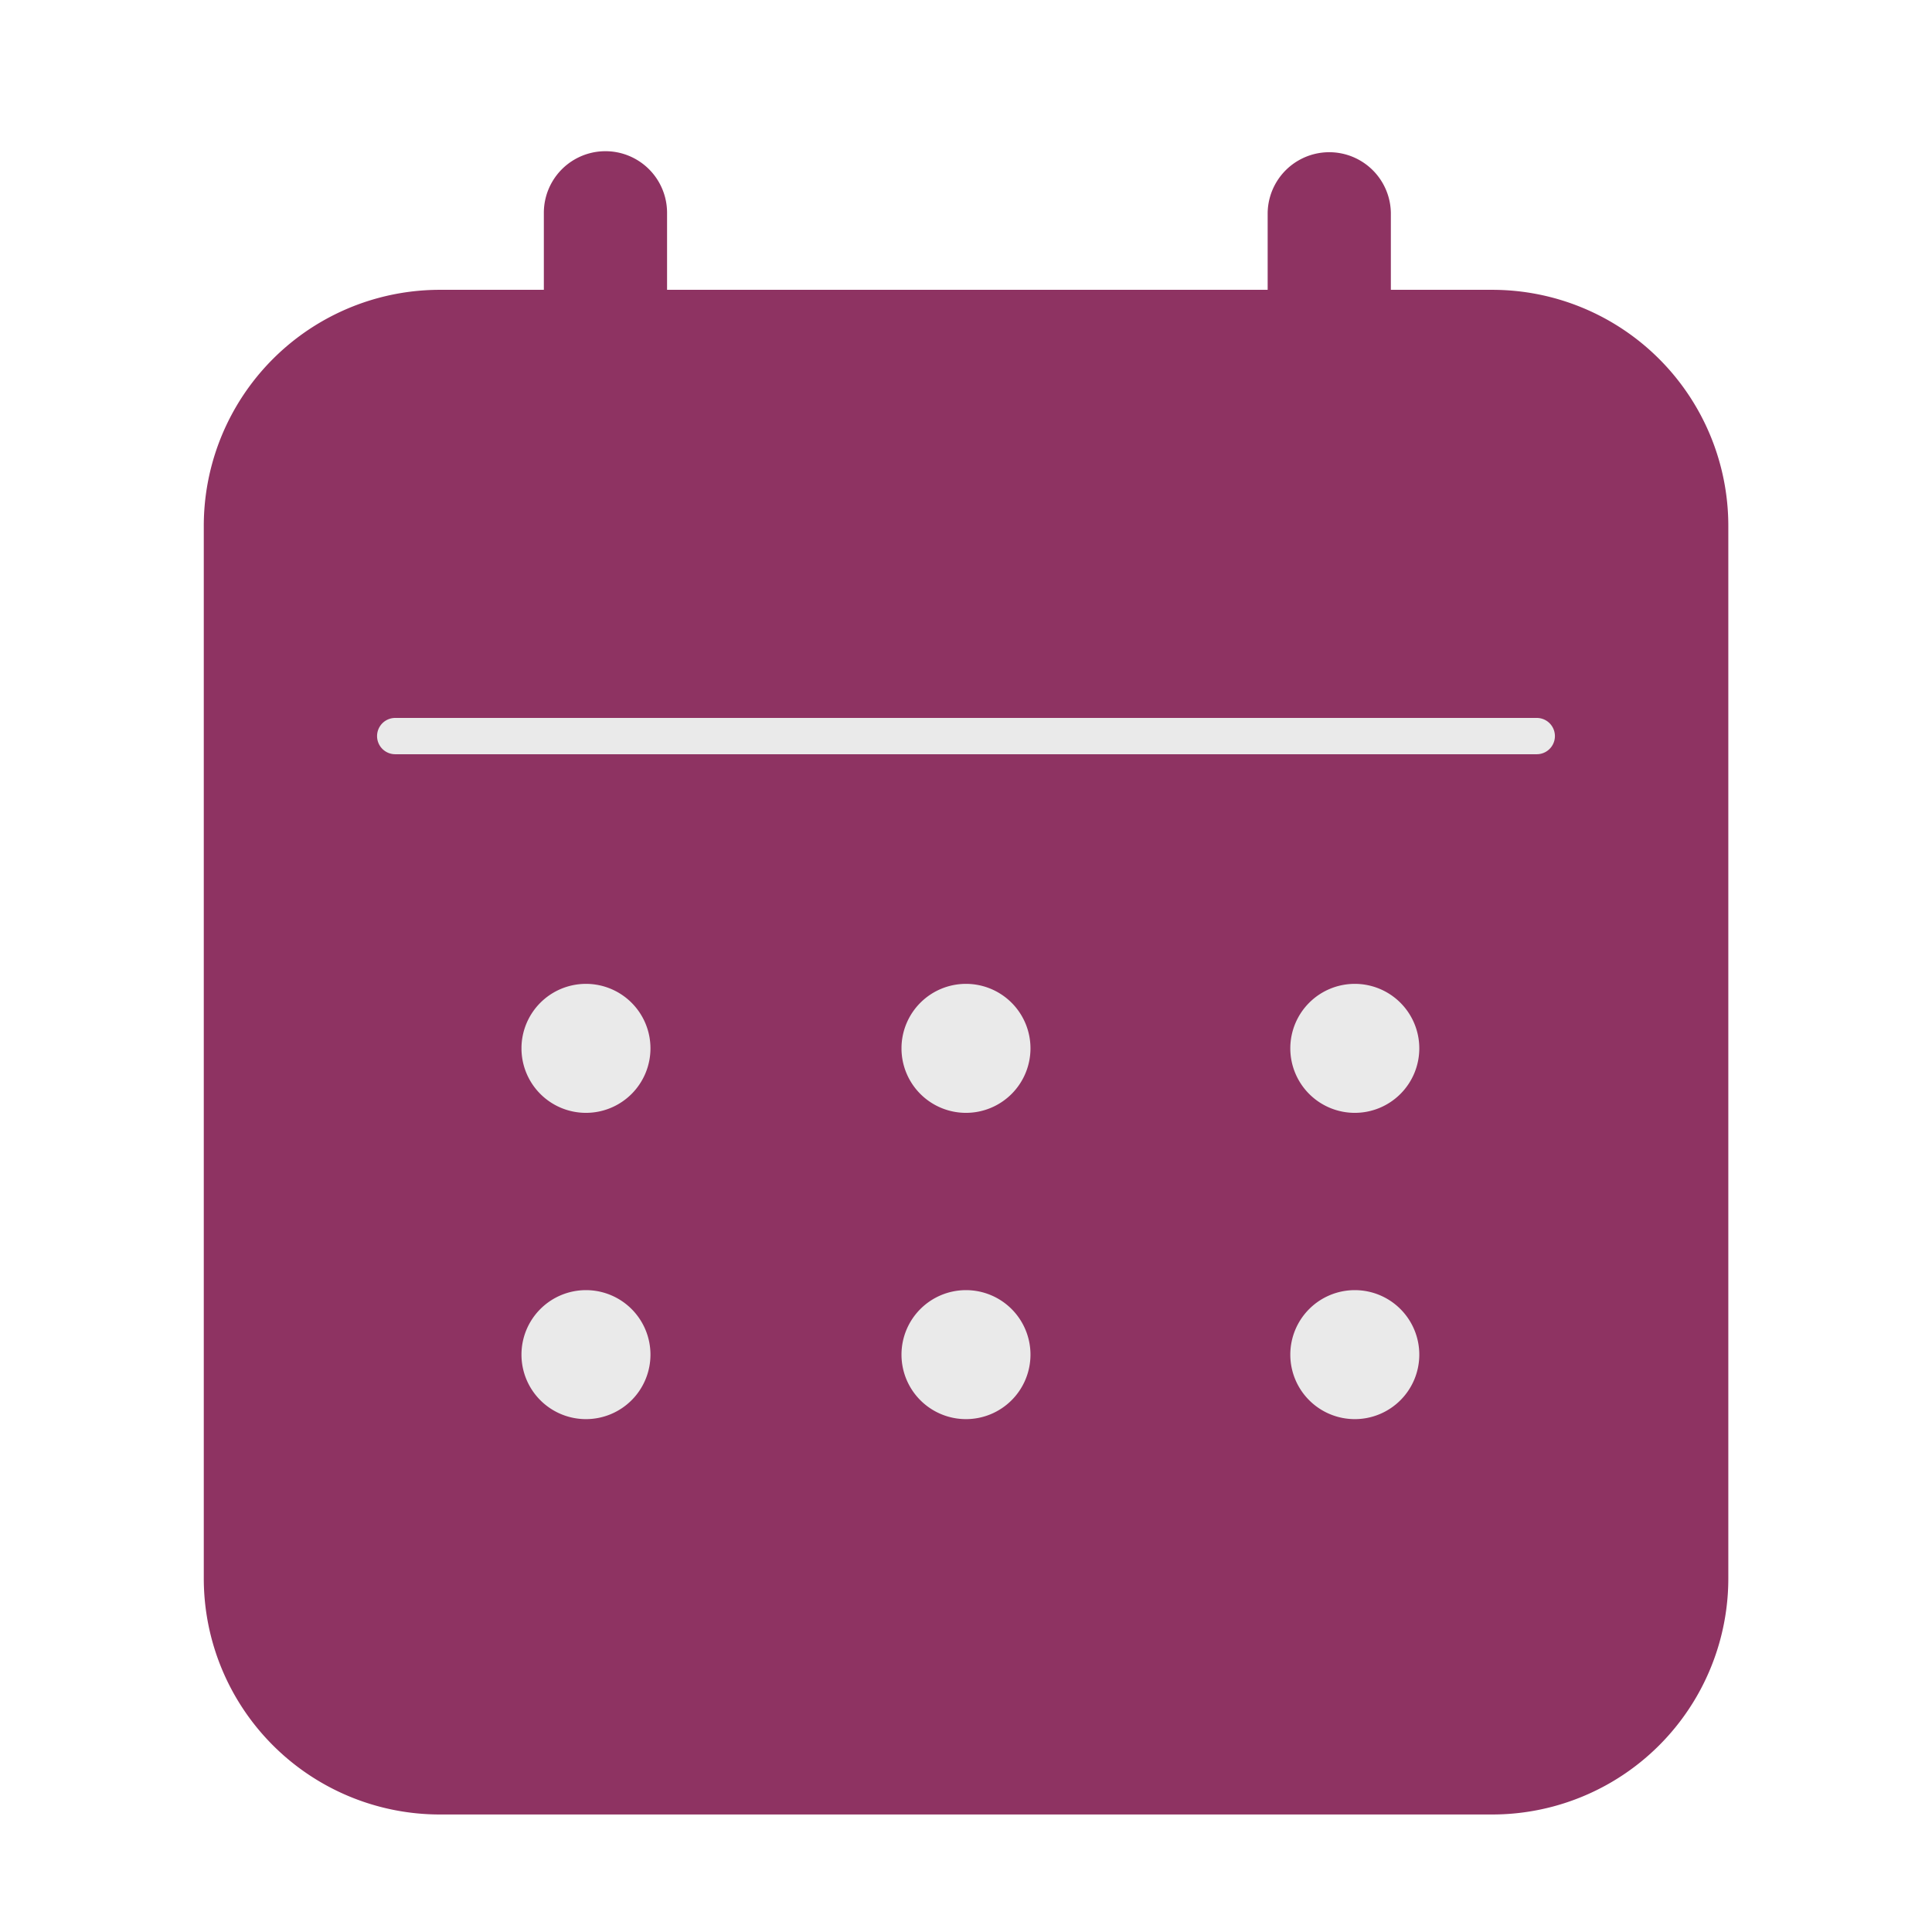<svg xmlns="http://www.w3.org/2000/svg" xmlns:xlink="http://www.w3.org/1999/xlink" width="115" height="115" viewBox="0 0 115 115">
  <defs>
    <clipPath id="clip-path">
      <rect id="Rectangle_5770" data-name="Rectangle 5770" width="7.677" height="7.678" fill="#eaeaea"/>
    </clipPath>
    <clipPath id="clip-path-3">
      <rect id="Rectangle_5772" data-name="Rectangle 5772" width="7.678" height="7.678" fill="#eaeaea"/>
    </clipPath>
    <clipPath id="clip-path-4">
      <rect id="Rectangle_5773" data-name="Rectangle 5773" width="7.677" height="7.677" fill="#eaeaea"/>
    </clipPath>
    <clipPath id="clip-path-6">
      <rect id="Rectangle_5775" data-name="Rectangle 5775" width="7.678" height="7.677" fill="#eaeaea"/>
    </clipPath>
  </defs>
  <g id="Group_6292" data-name="Group 6292" transform="translate(-303 -338)">
    <g id="Group_6289" data-name="Group 6289">
      <g id="Group_6288" data-name="Group 6288" transform="translate(0 -1)">
        <g id="Group_6271" data-name="Group 6271">
          <g id="Group_6268" data-name="Group 6268">
            <g id="Group_6266" data-name="Group 6266">
              <g id="Group_6265" data-name="Group 6265">
                <g id="Group_6255" data-name="Group 6255">
                  <g id="Group_6252" data-name="Group 6252">
                    <rect id="Rectangle_6530" data-name="Rectangle 6530" width="115" height="115" transform="translate(303 339)" fill="none"/>
                  </g>
                </g>
              </g>
            </g>
          </g>
        </g>
      </g>
    </g>
    <g id="Group_6291" data-name="Group 6291" transform="translate(315.125 347)">
      <g id="Group_5352" data-name="Group 5352" transform="translate(0 0)">
        <path id="Path_4265" data-name="Path 4265" d="M741.138,425.4H678.5a14.053,14.053,0,0,1-14.053-14.053V348.7A14.053,14.053,0,0,1,678.5,334.646h62.643A14.054,14.054,0,0,1,755.193,348.7v62.642A14.054,14.054,0,0,1,741.138,425.4" transform="translate(-664.442 -326.395)" fill="#8e3362"/>
        <path id="Path_4272" data-name="Path 4272" d="M686.85,347.176h0a3.667,3.667,0,0,1-3.667-3.667V330.676a3.667,3.667,0,0,1,7.334,0v12.833a3.667,3.667,0,0,1-3.667,3.667" transform="translate(-662.936 -327.009)" fill="#8e3362"/>
        <path id="Path_4273" data-name="Path 4273" d="M726.729,347.176h0a3.667,3.667,0,0,1-3.667-3.667V330.676a3.667,3.667,0,0,1,7.333,0v12.833a3.667,3.667,0,0,1-3.667,3.667" transform="translate(-659.731 -327.009)" fill="#8e3362"/>
      </g>
      <path id="Path_4297" data-name="Path 4297" d="M68.029,1.161H.08A1.08,1.08,0,1,1,.08-1H68.029a1.08,1.08,0,1,1,0,2.161Z" transform="translate(11.32 34.734)" fill="#eaeaea"/>
      <g id="Group_5336" data-name="Group 5336" transform="translate(18.916 49.562)">
        <g id="Group_5335" data-name="Group 5335" transform="translate(0 0)" clip-path="url(#clip-path)">
          <path id="Path_4266" data-name="Path 4266" d="M689.628,376.724a3.839,3.839,0,1,1-3.839-3.838,3.839,3.839,0,0,1,3.839,3.838" transform="translate(-681.951 -372.885)" fill="#eaeaea"/>
        </g>
      </g>
      <g id="Group_5339" data-name="Group 5339" transform="translate(41.536 49.562)">
        <g id="Group_5338" data-name="Group 5338" transform="translate(0 0)" clip-path="url(#clip-path)">
          <path id="Path_4267" data-name="Path 4267" d="M710.565,376.724a3.839,3.839,0,1,1-3.839-3.838,3.839,3.839,0,0,1,3.839,3.838" transform="translate(-702.888 -372.885)" fill="#eaeaea"/>
        </g>
      </g>
      <g id="Group_5342" data-name="Group 5342" transform="translate(64.679 49.562)">
        <g id="Group_5341" data-name="Group 5341" transform="translate(0 0)" clip-path="url(#clip-path-3)">
          <path id="Path_4268" data-name="Path 4268" d="M731.988,376.724a3.839,3.839,0,1,1-3.839-3.838,3.839,3.839,0,0,1,3.839,3.838" transform="translate(-724.31 -372.885)" fill="#eaeaea"/>
        </g>
      </g>
      <g id="Group_5345" data-name="Group 5345" transform="translate(18.916 67.796)">
        <g id="Group_5344" data-name="Group 5344" transform="translate(0)" clip-path="url(#clip-path-4)">
          <path id="Path_4269" data-name="Path 4269" d="M689.628,393.6a3.839,3.839,0,1,1-3.839-3.839,3.839,3.839,0,0,1,3.839,3.839" transform="translate(-681.951 -389.763)" fill="#eaeaea"/>
        </g>
      </g>
      <g id="Group_5348" data-name="Group 5348" transform="translate(41.536 67.796)">
        <g id="Group_5347" data-name="Group 5347" clip-path="url(#clip-path-4)">
          <path id="Path_4270" data-name="Path 4270" d="M710.565,393.6a3.839,3.839,0,1,1-3.839-3.839,3.839,3.839,0,0,1,3.839,3.839" transform="translate(-702.888 -389.763)" fill="#eaeaea"/>
        </g>
      </g>
      <g id="Group_5351" data-name="Group 5351" transform="translate(64.679 67.796)">
        <g id="Group_5350" data-name="Group 5350" clip-path="url(#clip-path-6)">
          <path id="Path_4271" data-name="Path 4271" d="M731.988,393.6a3.839,3.839,0,1,1-3.839-3.839,3.839,3.839,0,0,1,3.839,3.839" transform="translate(-724.31 -389.763)" fill="#eaeaea"/>
        </g>
      </g>
    </g>
  </g>
</svg>